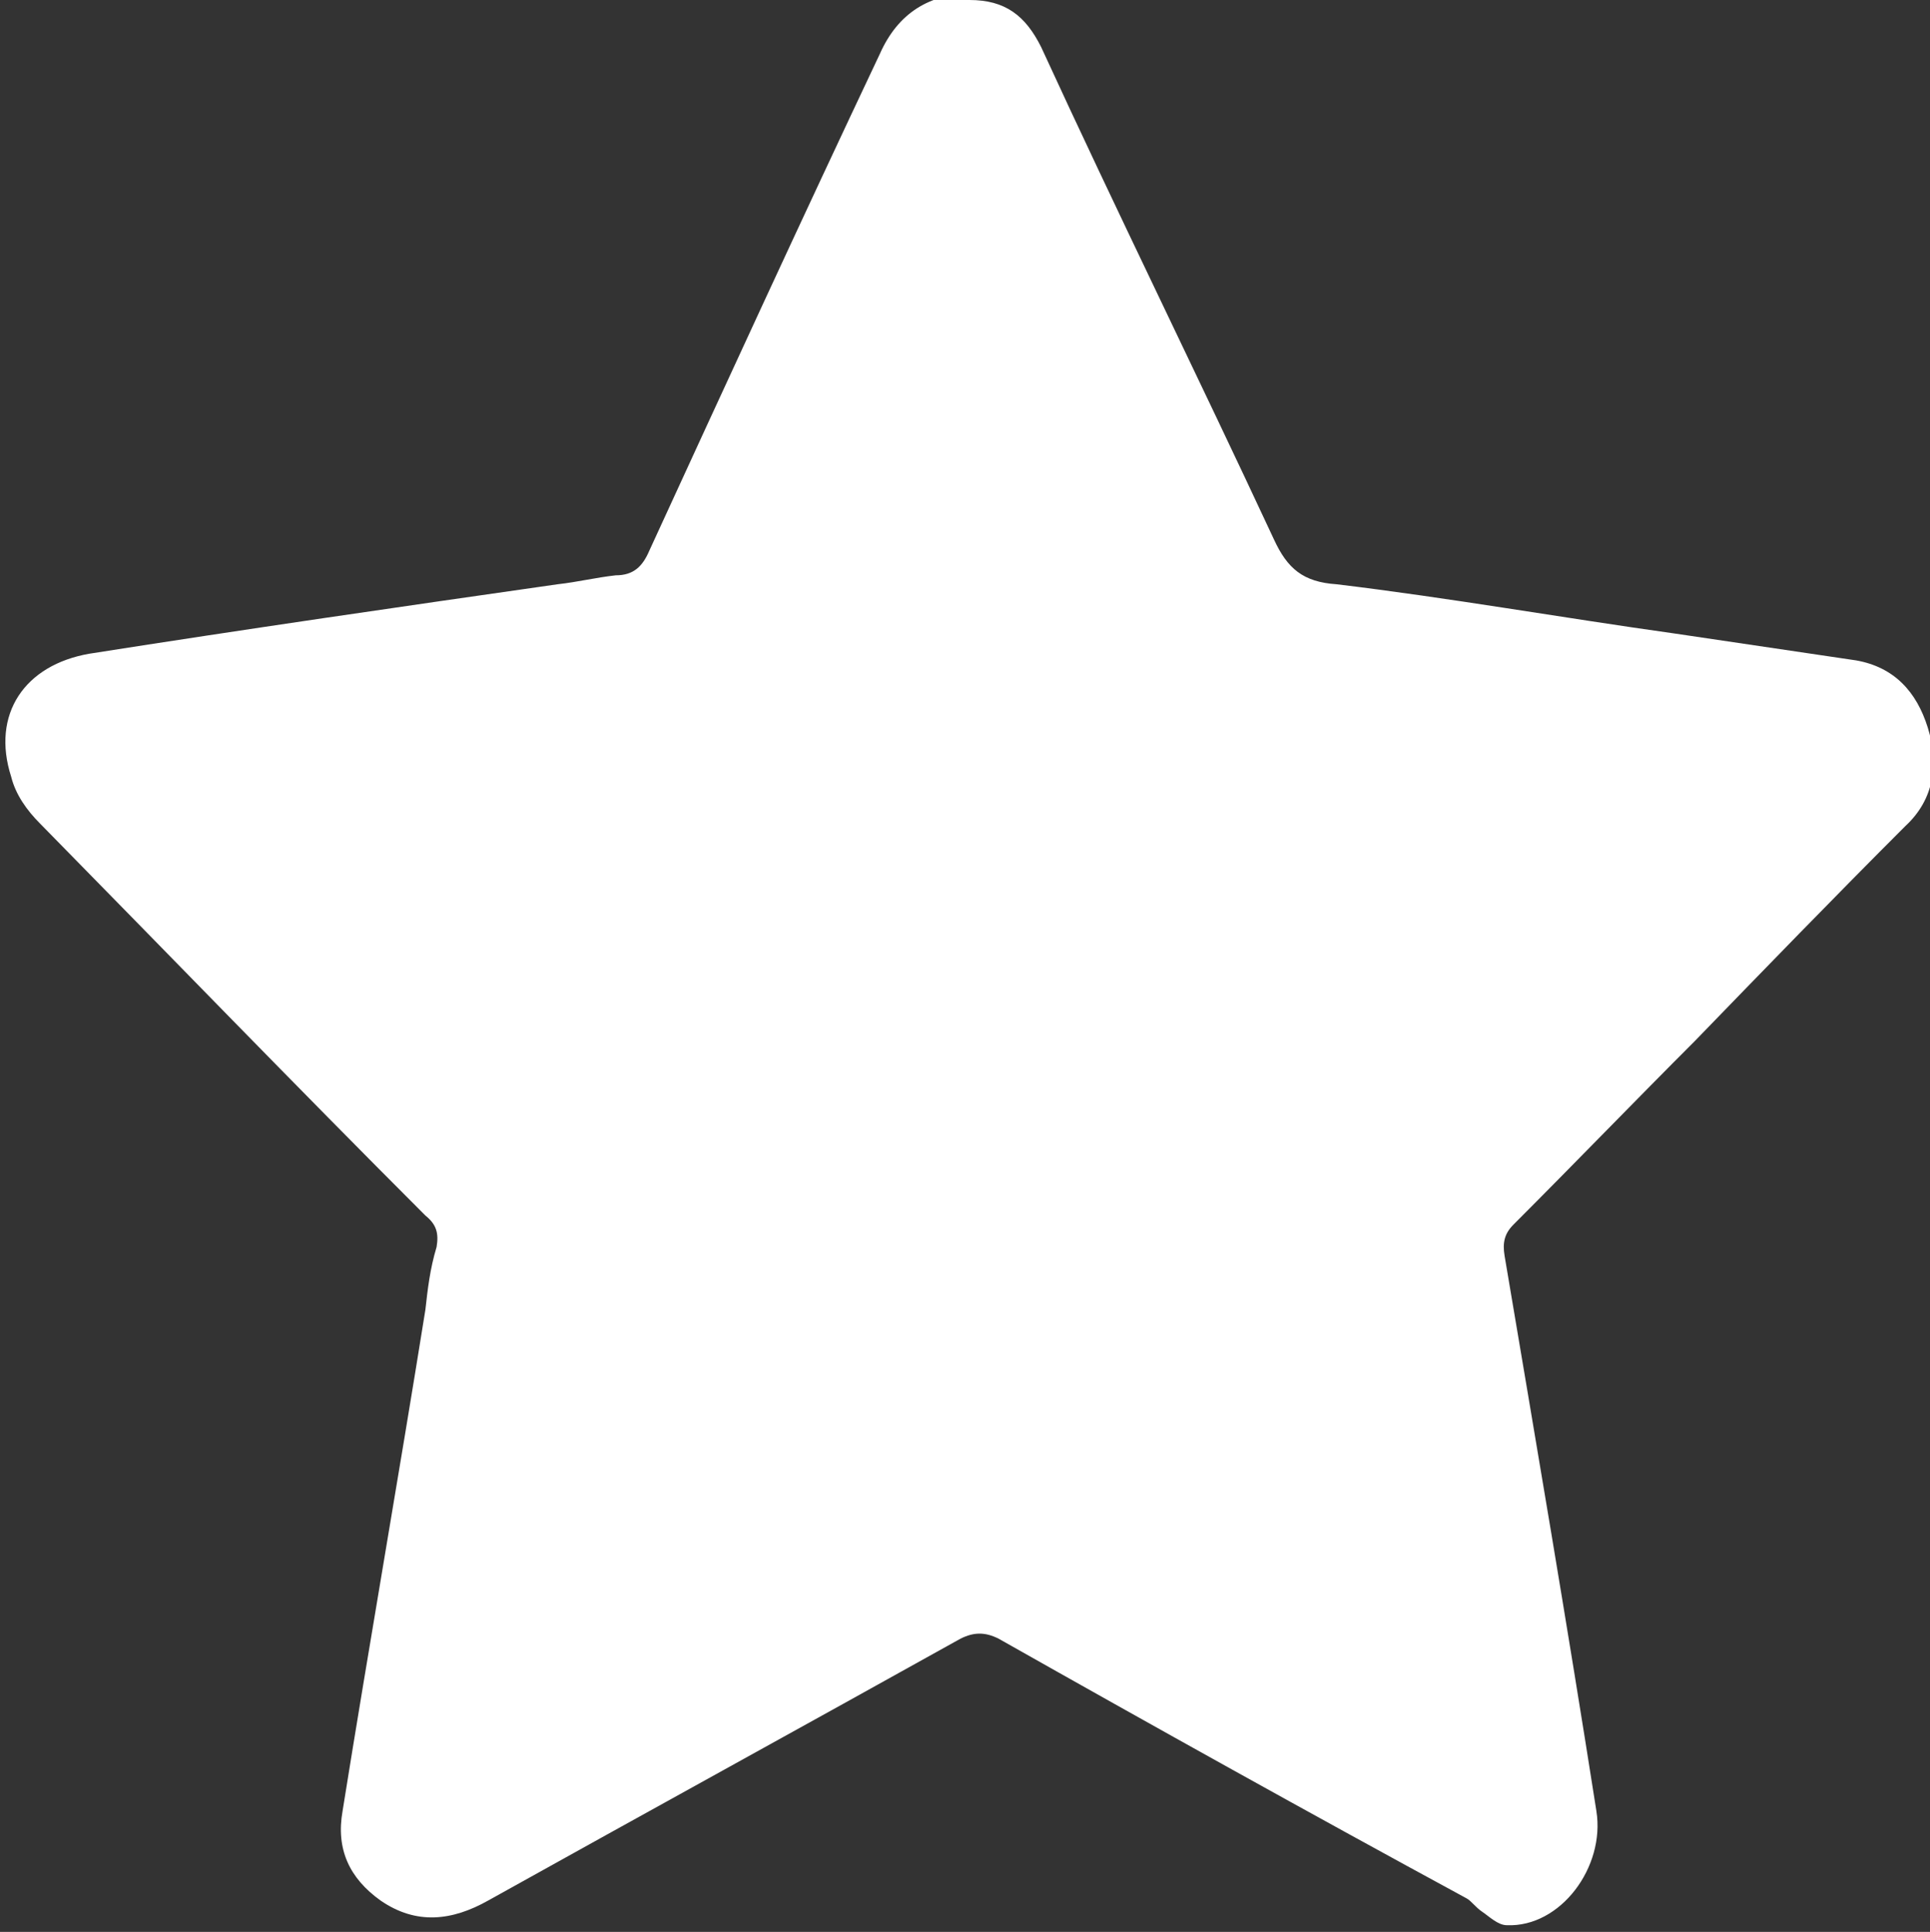 <?xml version="1.0" encoding="UTF-8"?> <svg xmlns="http://www.w3.org/2000/svg" id="_Слой_2" version="1.1" viewBox="0 0 86.2 86.3"><rect x="0" y="0" width="86.2" height="86.3" fill="#333333" stroke="none"/><defs><style> .st0 { fill: #fff; } </style></defs><g id="_Слой_1-2"><path class="st0" d="M43.3,0c1.6,0,2.5.7,3.2,2.1,3.4,7.4,7,14.7,10.4,22,.6,1.3,1.3,1.9,2.8,2,5,.6,10.1,1.5,15.1,2.2,2.7.4,5.4.8,8.1,1.2,1.7.3,2.7,1.4,3.2,3,.5,1.6.3,3.2-1,4.4-3.2,3.2-6.3,6.4-9.4,9.6-2.7,2.7-5.4,5.5-8.1,8.2-.4.4-.5.8-.4,1.4,1.4,8.3,2.8,16.5,4.1,24.8.4,2.5-1.6,5.2-4,5.1-.4,0-.8-.4-1.1-.6-.3-.2-.5-.5-.7-.6-7-3.8-14-7.7-20.9-11.6-.6-.3-1.1-.3-1.7,0-7,3.9-14.1,7.8-21.1,11.7-1.6.9-3.2,1.1-4.8,0-1.4-1-2-2.3-1.7-4,1.2-7.5,2.5-14.9,3.7-22.4.1-.9.2-1.8.5-2.8.1-.6,0-1-.5-1.4-5.8-5.8-11.5-11.7-17.2-17.5-.6-.6-1.1-1.3-1.3-2.1-.9-2.8.6-5,3.5-5.5,7-1.1,13.9-2.1,20.9-3.1.9-.1,1.7-.3,2.6-.4.8,0,1.2-.4,1.5-1.1,3.4-7.4,6.8-14.8,10.3-22.2.8-1.8,2.2-2.7,4.2-2.7Z"></path></g></svg> 